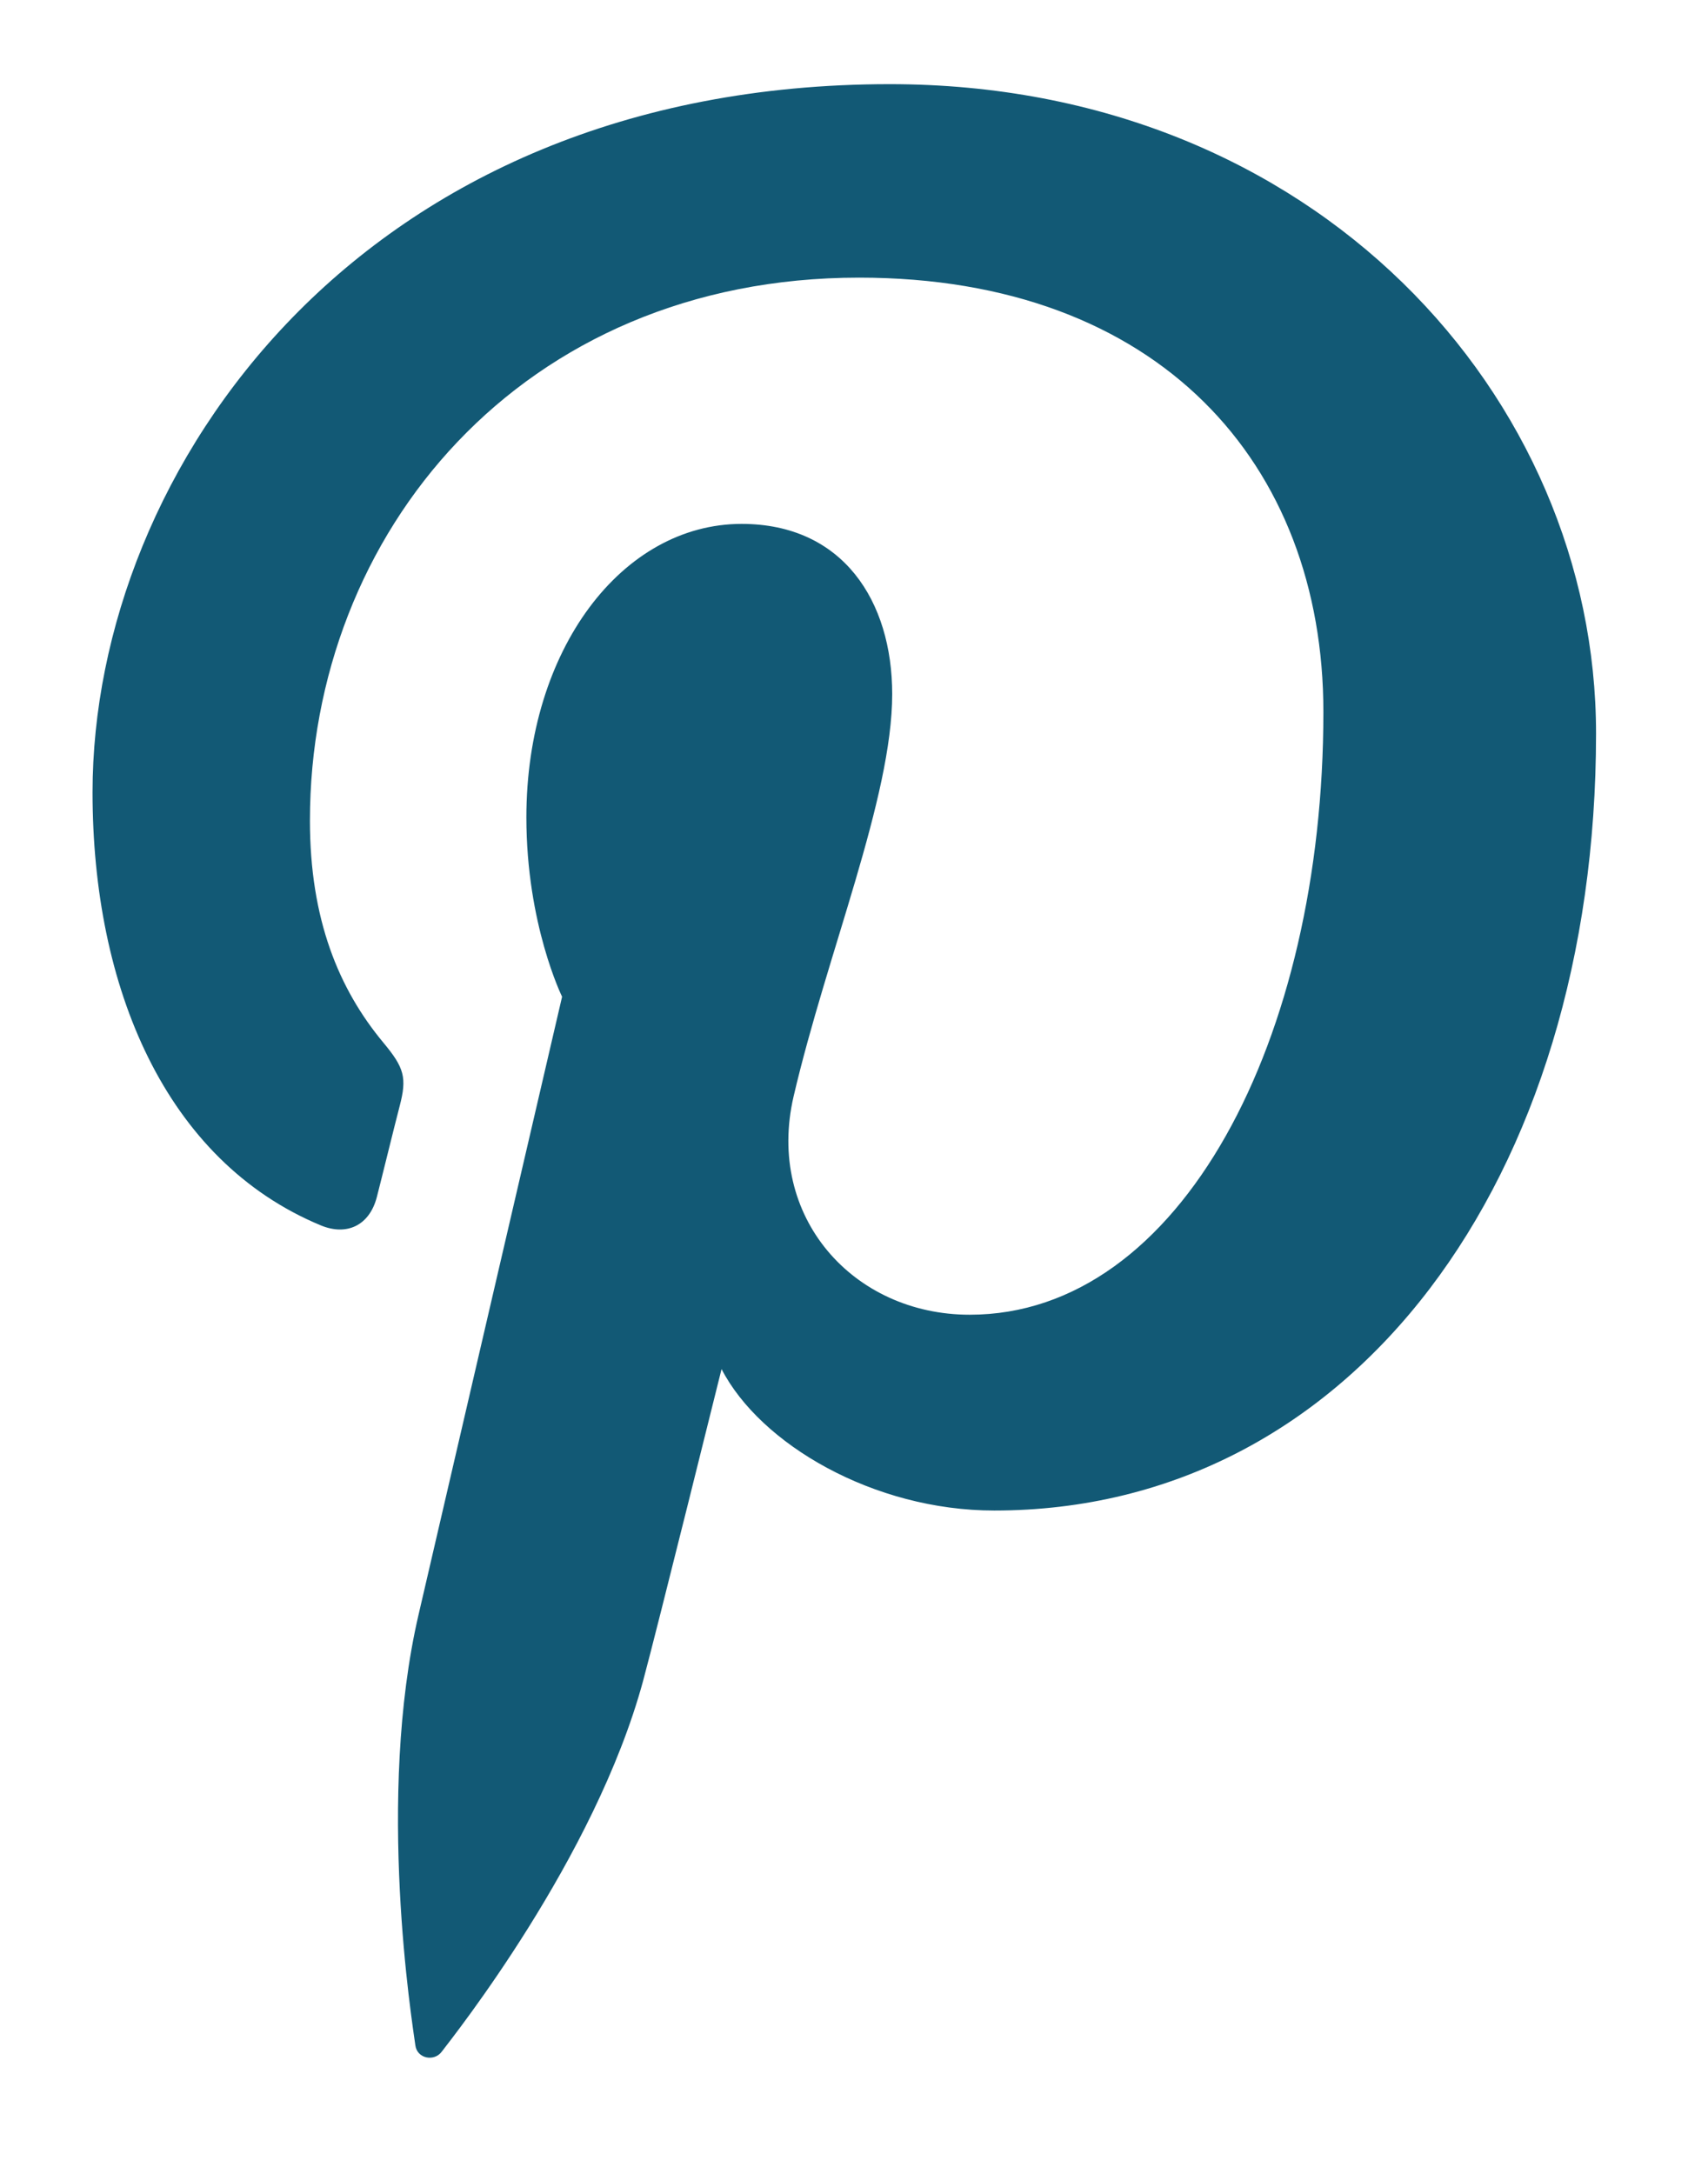 <svg width="11" height="14" viewBox="0 0 11 14" fill="none" xmlns="http://www.w3.org/2000/svg">
<path fill-rule="evenodd" clip-rule="evenodd" d="M6.403 9.728C5.627 9.728 4.897 9.301 4.647 8.817C4.647 8.817 4.23 10.499 4.142 10.824C3.831 11.971 2.916 13.119 2.845 13.213C2.796 13.279 2.686 13.258 2.675 13.172C2.655 13.025 2.421 11.578 2.696 10.397C2.833 9.804 3.62 6.419 3.62 6.419C3.62 6.419 3.39 5.953 3.39 5.264C3.39 4.182 4.008 3.374 4.776 3.374C5.43 3.374 5.746 3.873 5.746 4.47C5.746 5.138 5.327 6.136 5.111 7.061C4.931 7.836 5.494 8.467 6.245 8.467C7.606 8.467 8.523 6.69 8.523 4.585C8.523 2.986 7.463 1.788 5.533 1.788C3.355 1.788 1.996 3.439 1.996 5.285C1.996 5.92 2.181 6.369 2.47 6.716C2.603 6.876 2.622 6.94 2.574 7.123C2.539 7.257 2.46 7.581 2.427 7.709C2.379 7.894 2.232 7.96 2.067 7.892C1.064 7.476 0.596 6.358 0.596 5.103C0.596 3.029 2.318 0.542 5.731 0.542C8.474 0.542 10.279 2.559 10.279 4.724C10.279 7.588 8.713 9.728 6.403 9.728Z" fill="#125975"/>
</svg>
